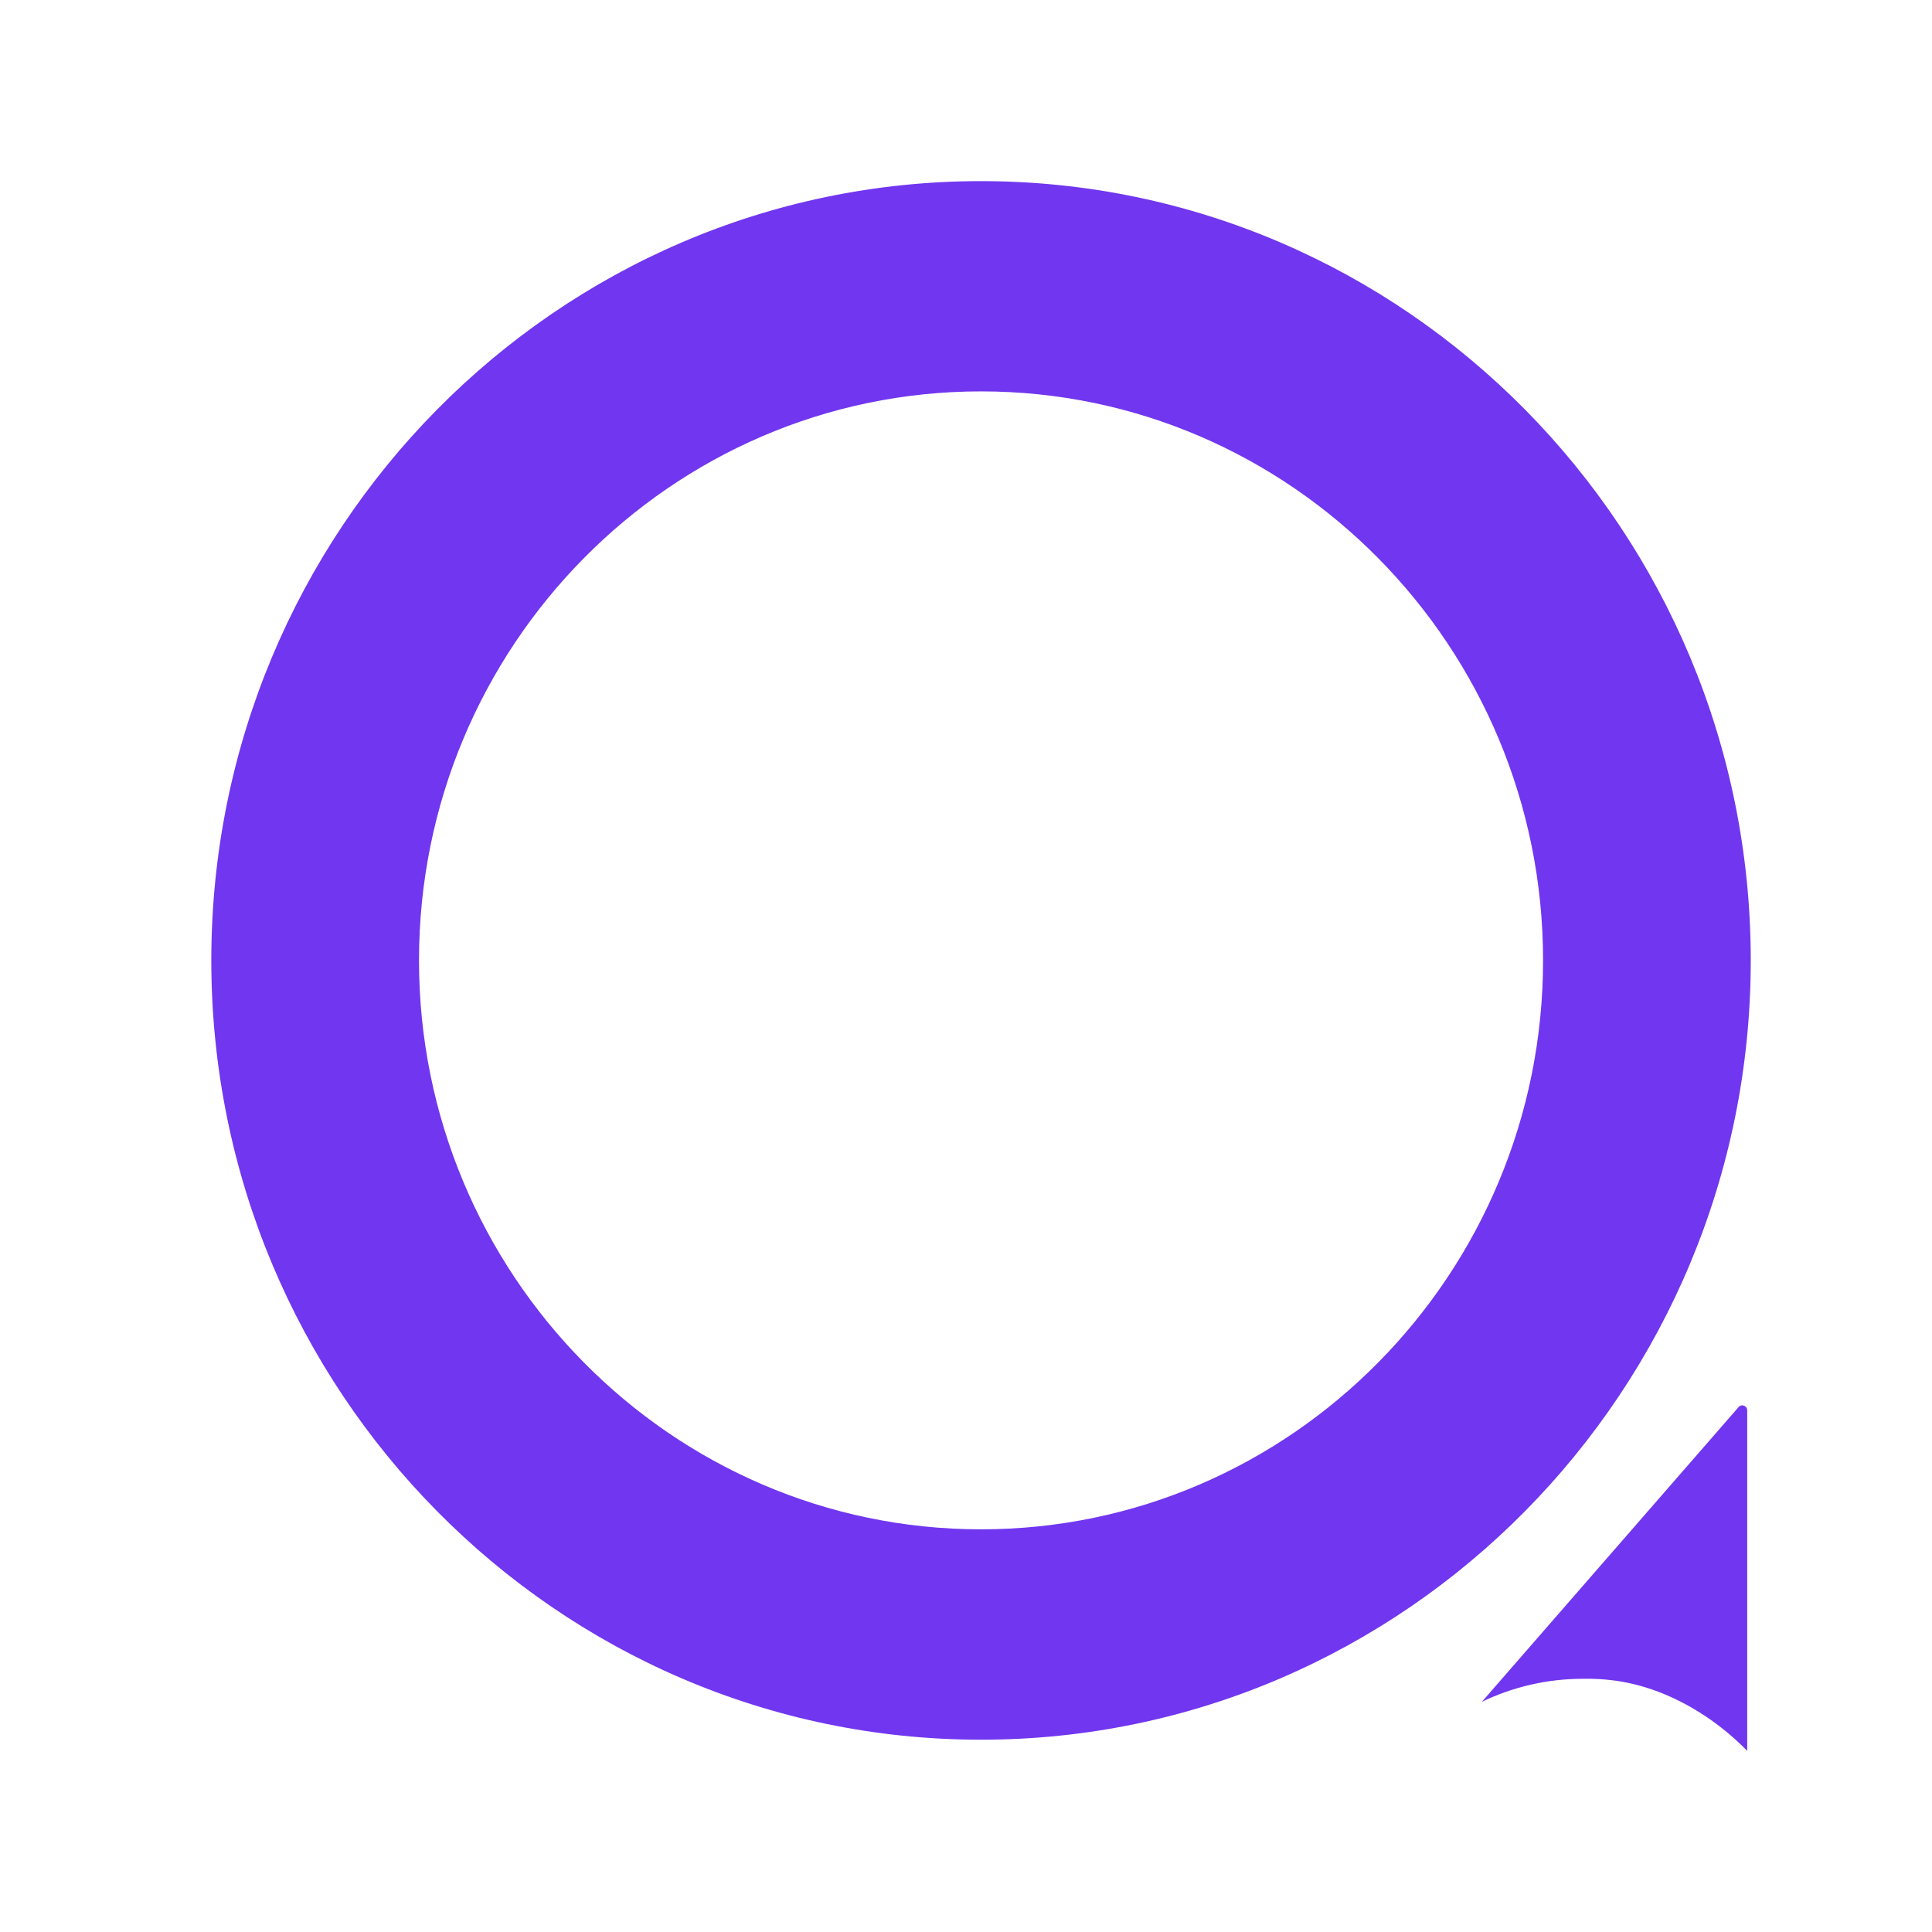 <svg width="64" height="64" viewBox="0 0 64 64" fill="none" xmlns="http://www.w3.org/2000/svg">
<path d="M32.498 57.63C18.438 57.63 7 46.047 7 31.813C7 17.579 18.438 6 32.498 6C46.559 6 57.996 17.579 57.996 31.813C57.996 46.047 46.559 57.63 32.498 57.63ZM32.498 12.965C22.231 12.965 13.88 21.423 13.88 31.813C13.88 42.203 22.235 50.661 32.498 50.661C42.762 50.661 51.116 42.203 51.116 31.813C51.116 21.423 42.766 12.965 32.498 12.965Z" fill="#7136EF"/>
<path d="M52.437 55.612C52.693 55.612 53.497 55.586 54.5 55.893C55.688 56.256 56.892 56.989 57.879 58V46.721C57.879 46.569 57.693 46.495 57.594 46.61L49.09 56.374C50.103 55.886 51.241 55.612 52.437 55.612Z" fill="#7136EF"/>
</svg>
